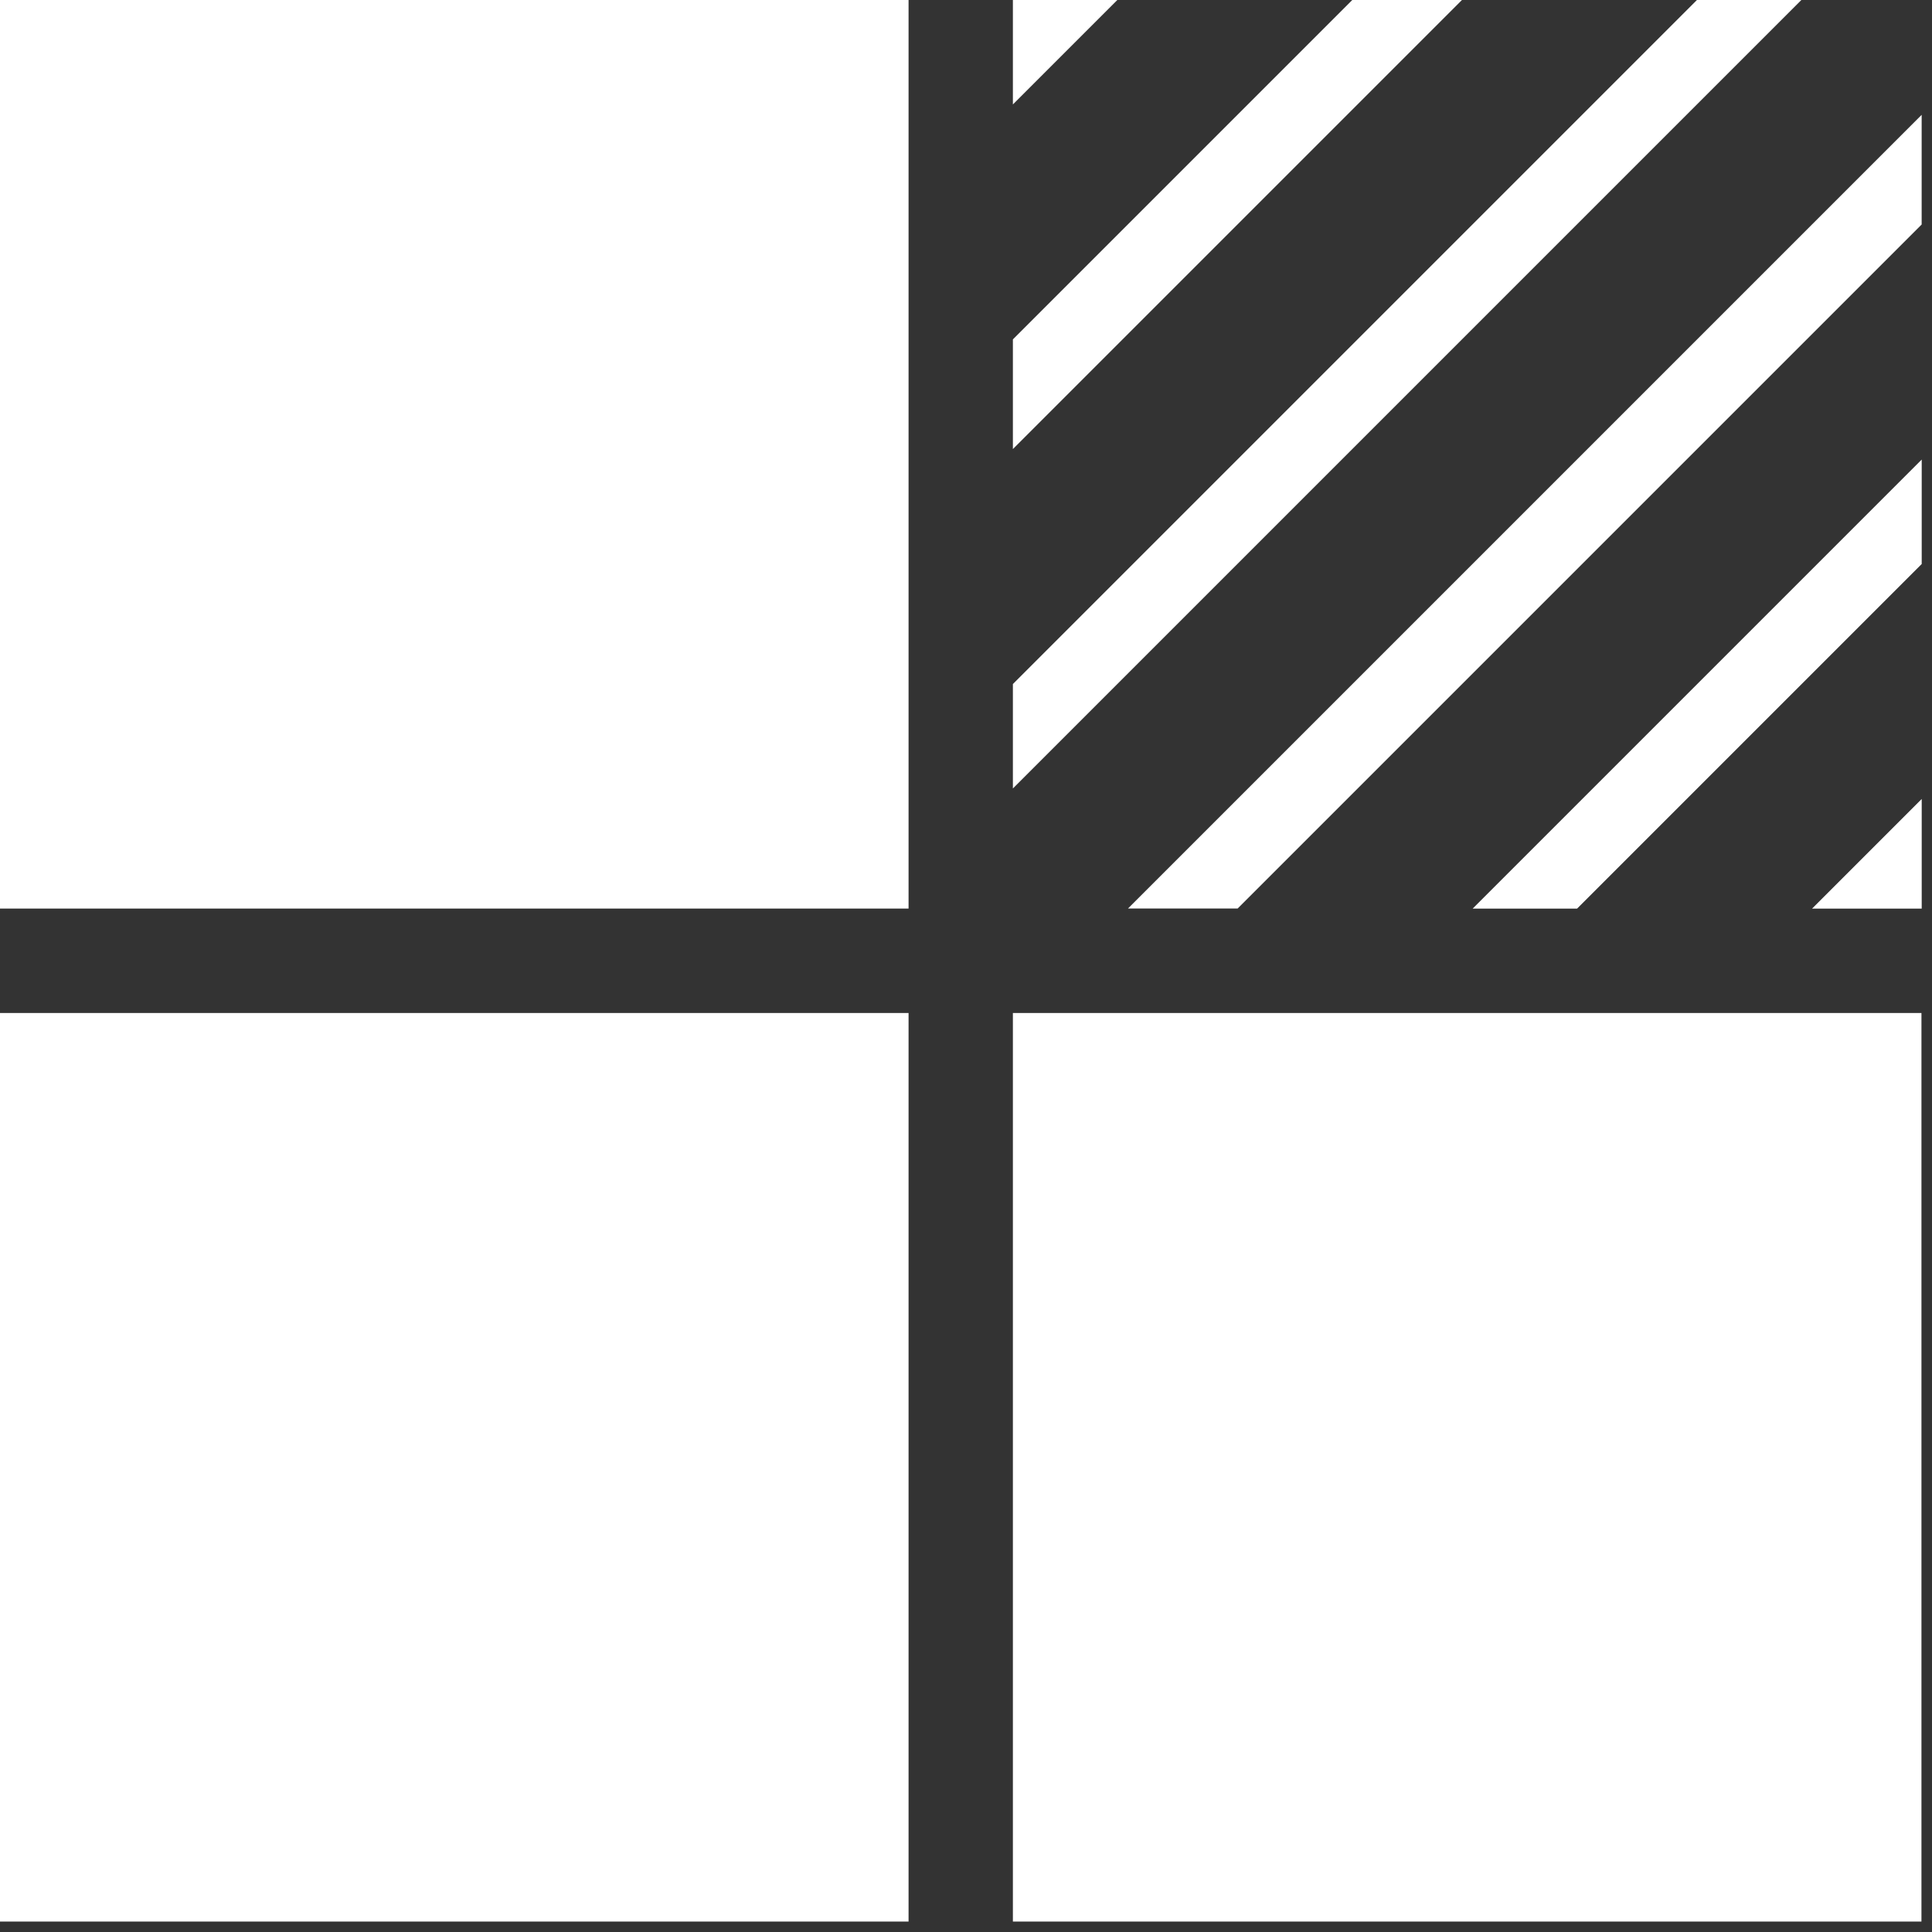 <?xml version="1.0" encoding="UTF-8"?> <svg xmlns="http://www.w3.org/2000/svg" width="37" height="37" viewBox="0 0 37 37" fill="none"><rect x="0" y="0" width="37" height="37" fill="#333333" stroke="none"/><path d="M17.4 0H0V17.4H17.4V0Z" fill="white"></path><path d="M17.4 19.4H0V36.8H17.4V19.4Z" fill="white"></path><path d="M36.798 19.4H19.398V36.8H36.798V19.4Z" fill="white"></path><path d="M19.398 2L21.398 0H19.398V2Z" fill="white"></path><path d="M27.998 0H25.898L19.398 6.5V8.6L27.998 0Z" fill="white"></path><path d="M34.498 0H32.498L19.398 13.1V15.1L34.498 0Z" fill="white"></path><path d="M36.802 4.299V2.199L21.602 17.399H23.702L36.802 4.299Z" fill="white"></path><path d="M36.803 10.801V8.801L28.203 17.401H30.203L36.803 10.801Z" fill="white"></path><path d="M36.803 17.401V15.301L34.703 17.401H36.803Z" fill="white"></path></svg> 